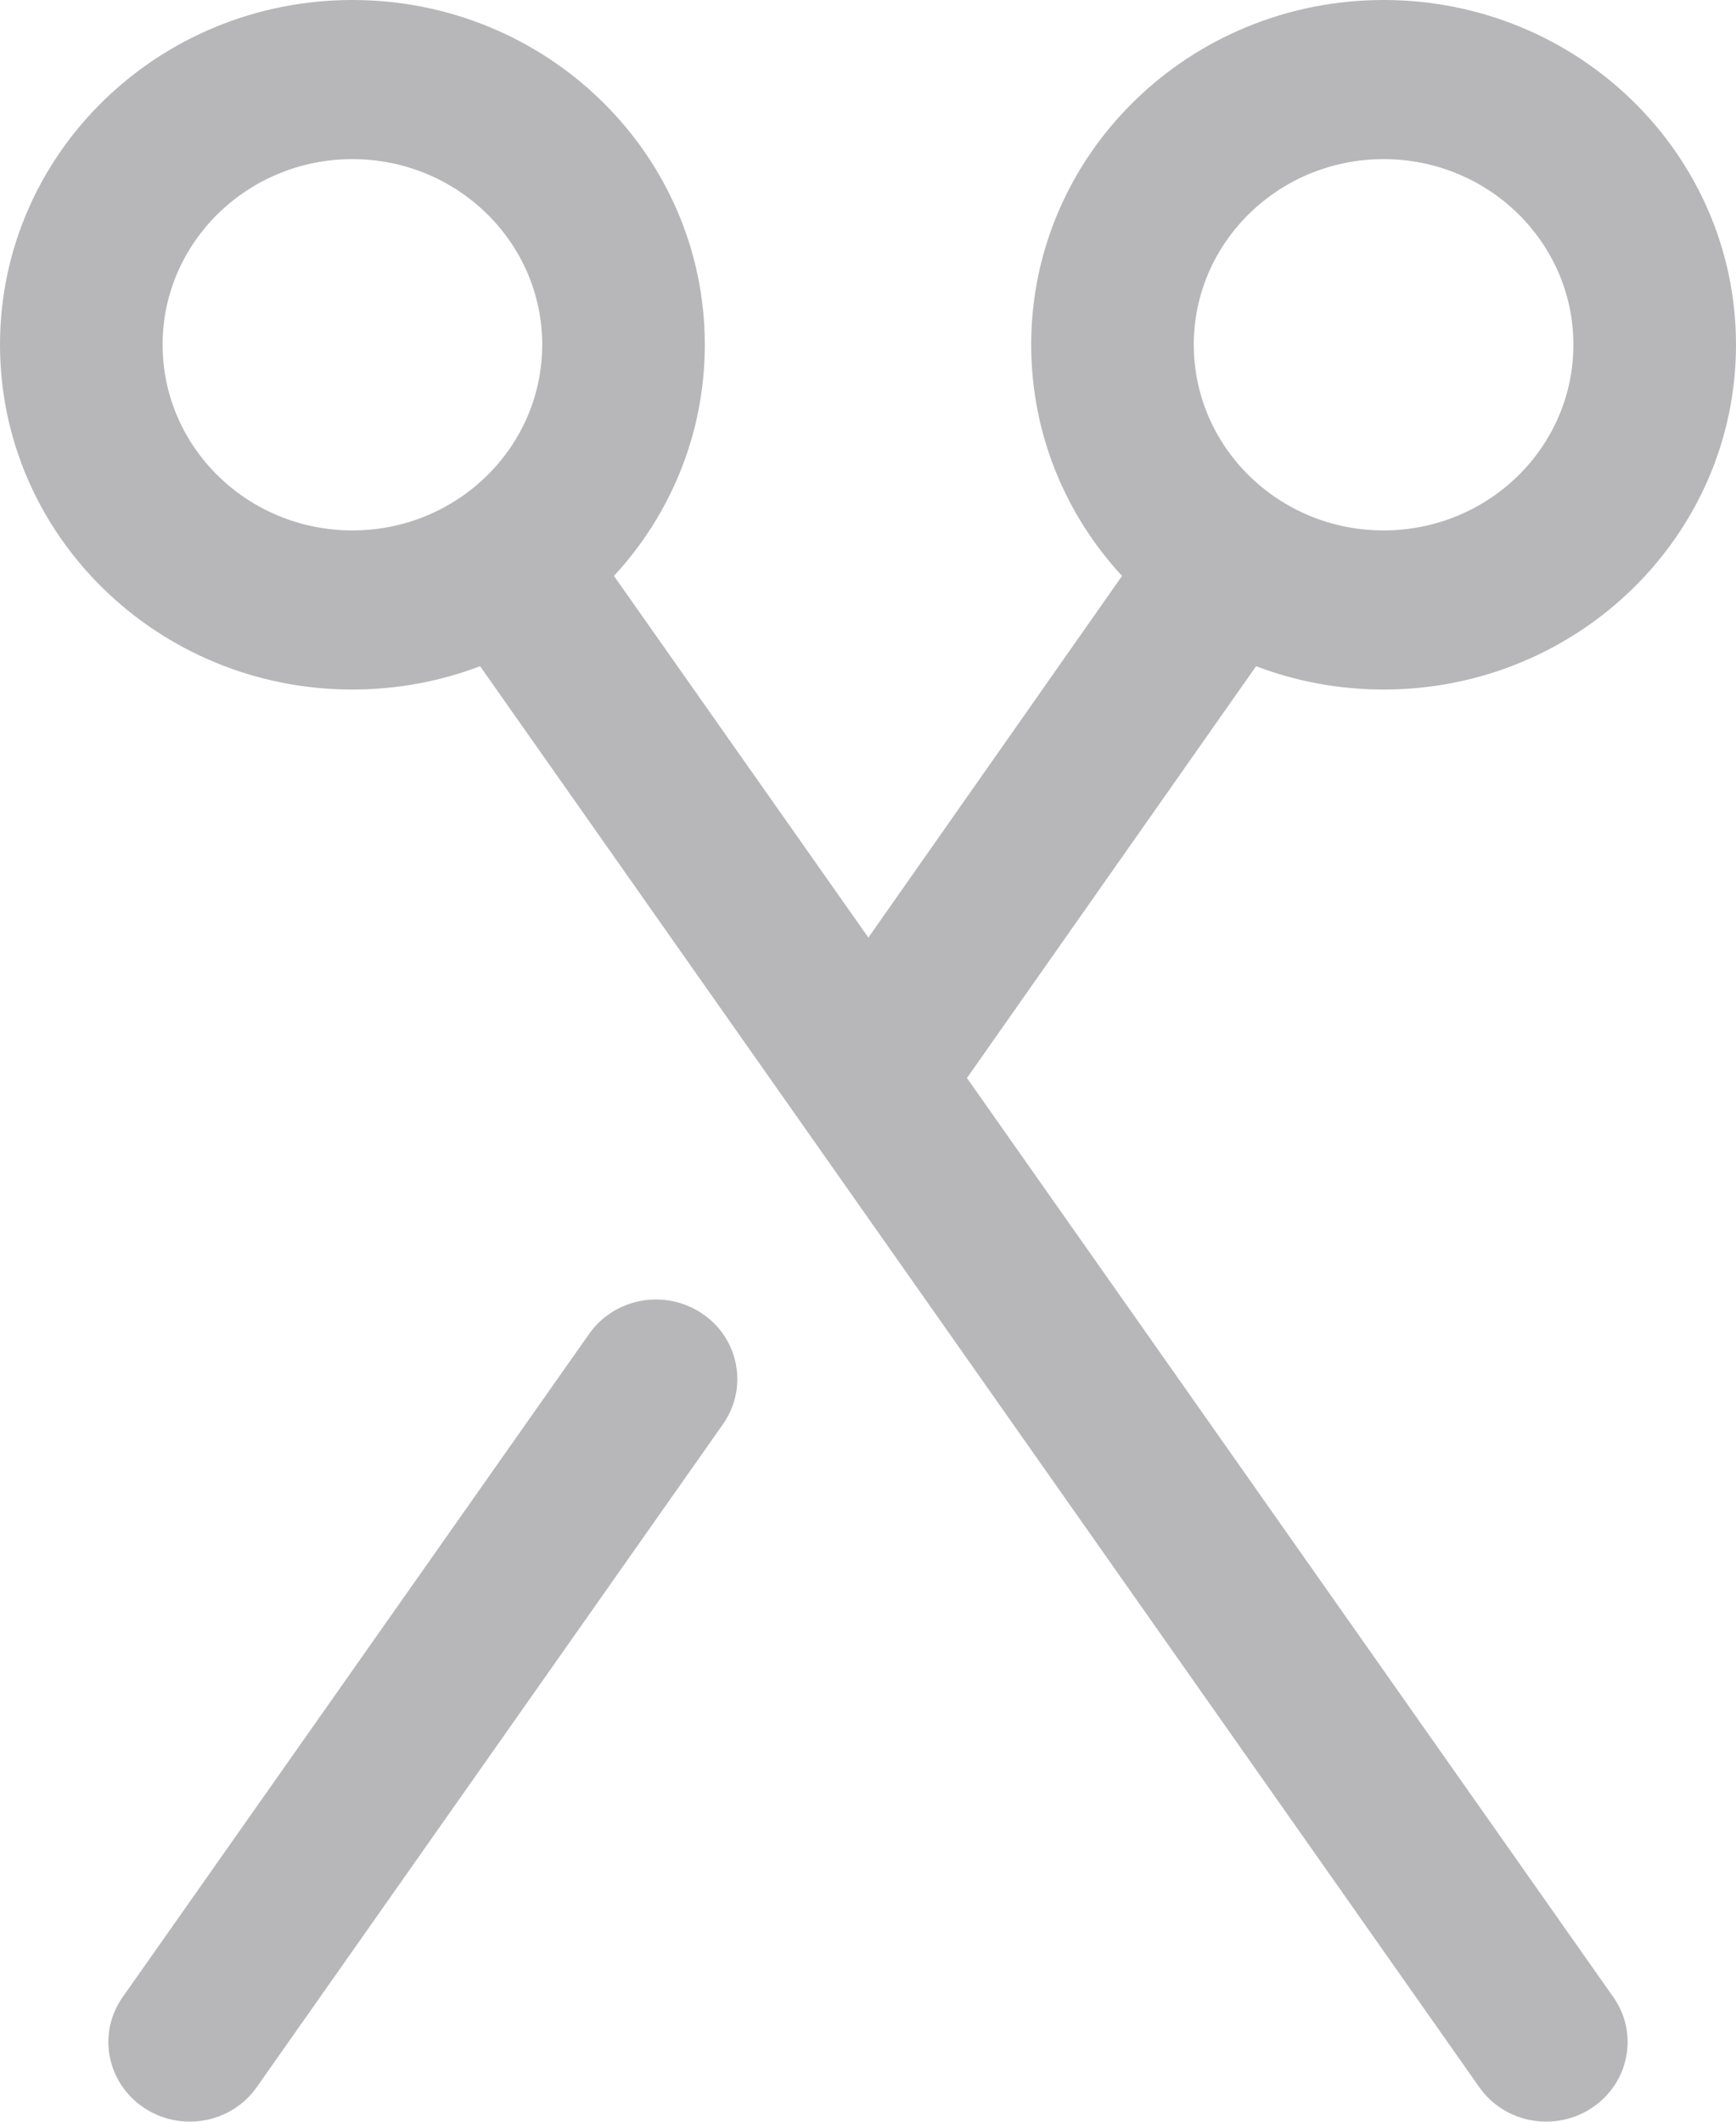 <svg xmlns="http://www.w3.org/2000/svg" fill="none" viewBox="0 0 9 11" height="11" width="9">
<path fill="#B7B7B9" d="M9 1.787C9 0.8 8.182 -3.57545e-08 7.173 -7.98599e-08C6.164 -1.23965e-07 5.346 0.8 5.346 1.787C5.346 2.249 5.524 2.669 5.817 2.986L4.502 4.861L3.183 2.986C3.476 2.669 3.654 2.248 3.654 1.787C3.654 0.8 2.836 -2.69437e-07 1.827 -3.13543e-07C0.818 -3.57648e-07 9.18693e-07 0.8 8.75541e-07 1.787C8.32389e-07 2.775 0.818 3.575 1.827 3.575C2.06 3.575 2.284 3.532 2.489 3.454L7.669 10.821C7.801 11.009 8.063 11.056 8.255 10.927C8.447 10.798 8.496 10.541 8.364 10.354L5.013 5.589L6.512 3.454C6.717 3.532 6.94 3.575 7.173 3.575C8.182 3.575 9 2.775 9 1.787ZM7.173 0.825C7.716 0.825 8.157 1.256 8.157 1.787C8.157 2.319 7.716 2.75 7.173 2.75C6.63 2.75 6.189 2.319 6.189 1.787C6.189 1.256 6.63 0.825 7.173 0.825ZM2.811 1.787C2.811 1.256 2.37 0.825 1.827 0.825C1.284 0.825 0.843 1.256 0.843 1.787C0.843 2.319 1.284 2.75 1.827 2.75C2.37 2.75 2.811 2.319 2.811 1.787Z" clip-rule="evenodd" fill-rule="evenodd"></path>
<path fill="#B7B7B9" d="M3.748 7.384C3.88 7.196 3.832 6.939 3.64 6.81C3.448 6.681 3.186 6.728 3.054 6.916L0.636 10.354C0.504 10.541 0.553 10.798 0.745 10.927C0.937 11.056 1.199 11.009 1.331 10.821L3.748 7.384Z"></path>
</svg>

